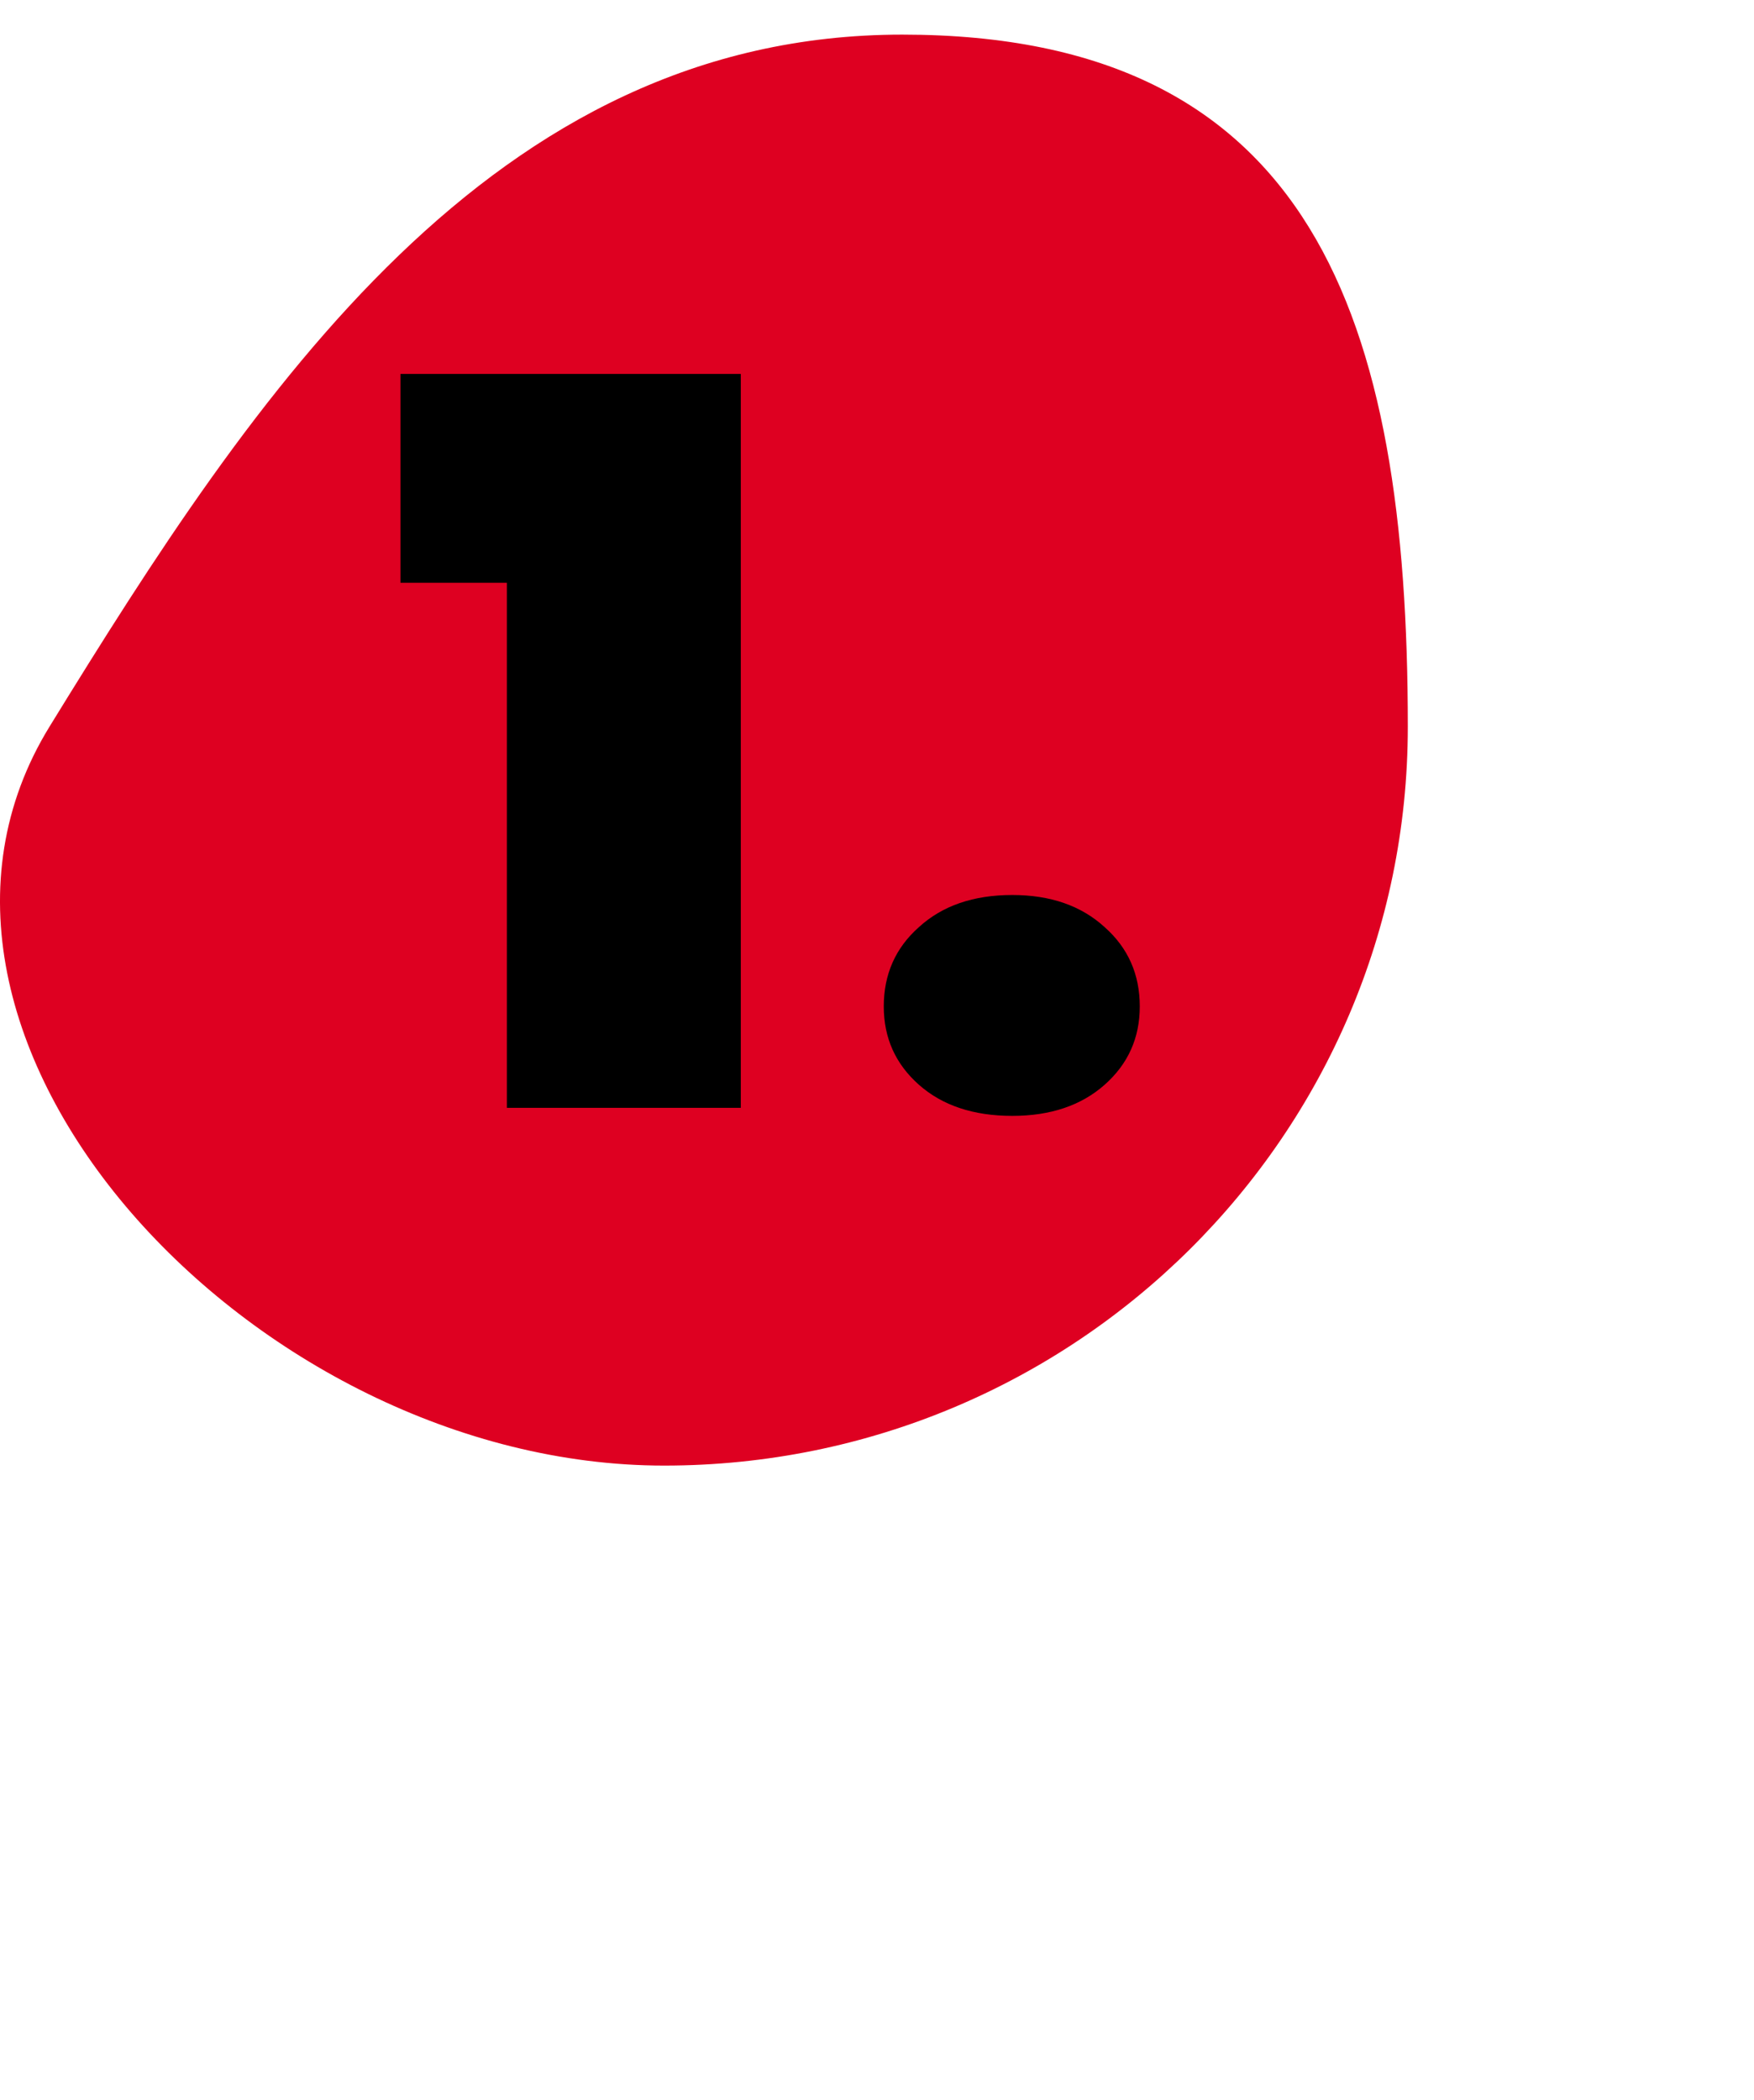 <svg width="152" height="182" viewBox="0 0 152 182" fill="none" xmlns="http://www.w3.org/2000/svg">
<path d="M122 62.965C122 98.33 93.146 127 57.552 127C21.959 127 -12.262 89.894 4.292 62.965C22.098 34 42.601 3 78.195 3C113.788 3 122 27.599 122 62.965Z" fill="#DE0021"/>
<path d="M34.704 50.499V32.403H64.197V96H43.926V50.499H34.704ZM87.723 96.696C84.359 96.696 81.662 95.797 79.632 93.999C77.602 92.201 76.587 89.939 76.587 87.213C76.587 84.429 77.602 82.138 79.632 80.34C81.662 78.484 84.359 77.556 87.723 77.556C91.029 77.556 93.697 78.484 95.727 80.34C97.757 82.138 98.772 84.429 98.772 87.213C98.772 89.939 97.757 92.201 95.727 93.999C93.697 95.797 91.029 96.696 87.723 96.696Z" fill="black"/>
</svg>
